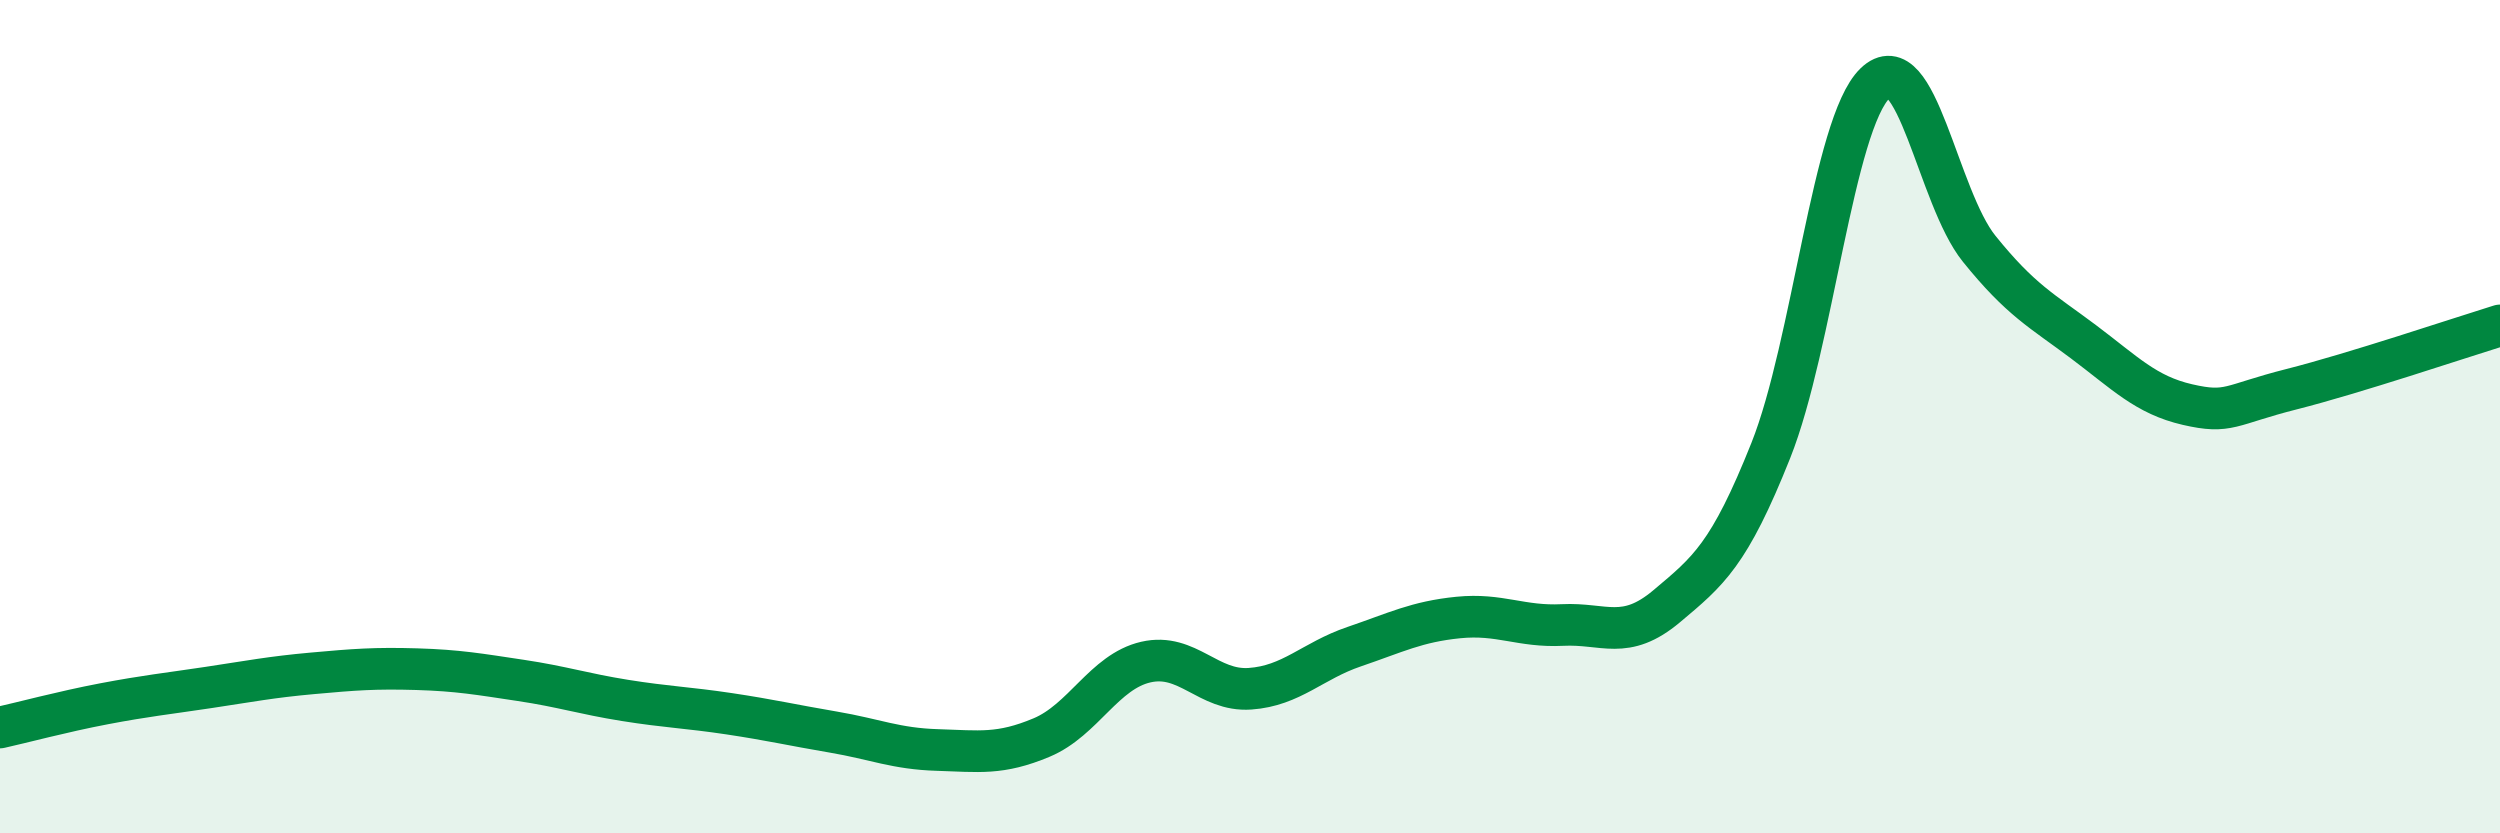 
    <svg width="60" height="20" viewBox="0 0 60 20" xmlns="http://www.w3.org/2000/svg">
      <path
        d="M 0,17.46 C 0.5,17.35 1.5,17.08 2.5,16.89 C 3.5,16.7 4,16.65 5,16.5 C 6,16.35 6.5,16.25 7.5,16.16 C 8.5,16.07 9,16.03 10,16.06 C 11,16.09 11.5,16.18 12.5,16.33 C 13.5,16.48 14,16.65 15,16.81 C 16,16.97 16.5,16.98 17.5,17.13 C 18.5,17.28 19,17.4 20,17.57 C 21,17.74 21.5,17.97 22.5,18 C 23.5,18.03 24,18.12 25,17.7 C 26,17.28 26.5,16.12 27.5,15.89 C 28.5,15.66 29,16.6 30,16.53 C 31,16.46 31.5,15.86 32.5,15.52 C 33.5,15.18 34,14.92 35,14.82 C 36,14.72 36.5,15.05 37.5,15 C 38.5,14.95 39,15.39 40,14.55 C 41,13.71 41.5,13.32 42.5,10.81 C 43.5,8.3 44,2.97 45,2 C 46,1.03 46.5,4.73 47.5,5.97 C 48.5,7.21 49,7.45 50,8.2 C 51,8.95 51.5,9.48 52.5,9.71 C 53.5,9.94 53.5,9.72 55,9.34 C 56.5,8.96 59,8.12 60,7.81L60 20L0 20Z"
        fill="#008740"
        opacity="0.1"
        stroke-linecap="round"
        stroke-linejoin="round"
      />
      <path
        d="M 0,17.46 C 0.5,17.35 1.5,17.08 2.5,16.89 C 3.5,16.7 4,16.65 5,16.5 C 6,16.35 6.5,16.25 7.5,16.16 C 8.5,16.07 9,16.03 10,16.06 C 11,16.09 11.5,16.18 12.5,16.33 C 13.5,16.48 14,16.65 15,16.81 C 16,16.97 16.5,16.98 17.5,17.13 C 18.5,17.28 19,17.4 20,17.57 C 21,17.74 21.5,17.97 22.5,18 C 23.5,18.03 24,18.12 25,17.7 C 26,17.28 26.5,16.12 27.5,15.89 C 28.5,15.66 29,16.6 30,16.53 C 31,16.46 31.5,15.86 32.5,15.52 C 33.5,15.18 34,14.92 35,14.82 C 36,14.72 36.5,15.05 37.5,15 C 38.5,14.95 39,15.39 40,14.55 C 41,13.71 41.5,13.32 42.5,10.81 C 43.5,8.3 44,2.97 45,2 C 46,1.03 46.5,4.73 47.5,5.97 C 48.5,7.21 49,7.45 50,8.2 C 51,8.95 51.5,9.48 52.5,9.71 C 53.5,9.94 53.5,9.72 55,9.34 C 56.5,8.96 59,8.12 60,7.81"
        stroke="#008740"
        stroke-width="1"
        fill="none"
        stroke-linecap="round"
        stroke-linejoin="round"
      />
    </svg>
  